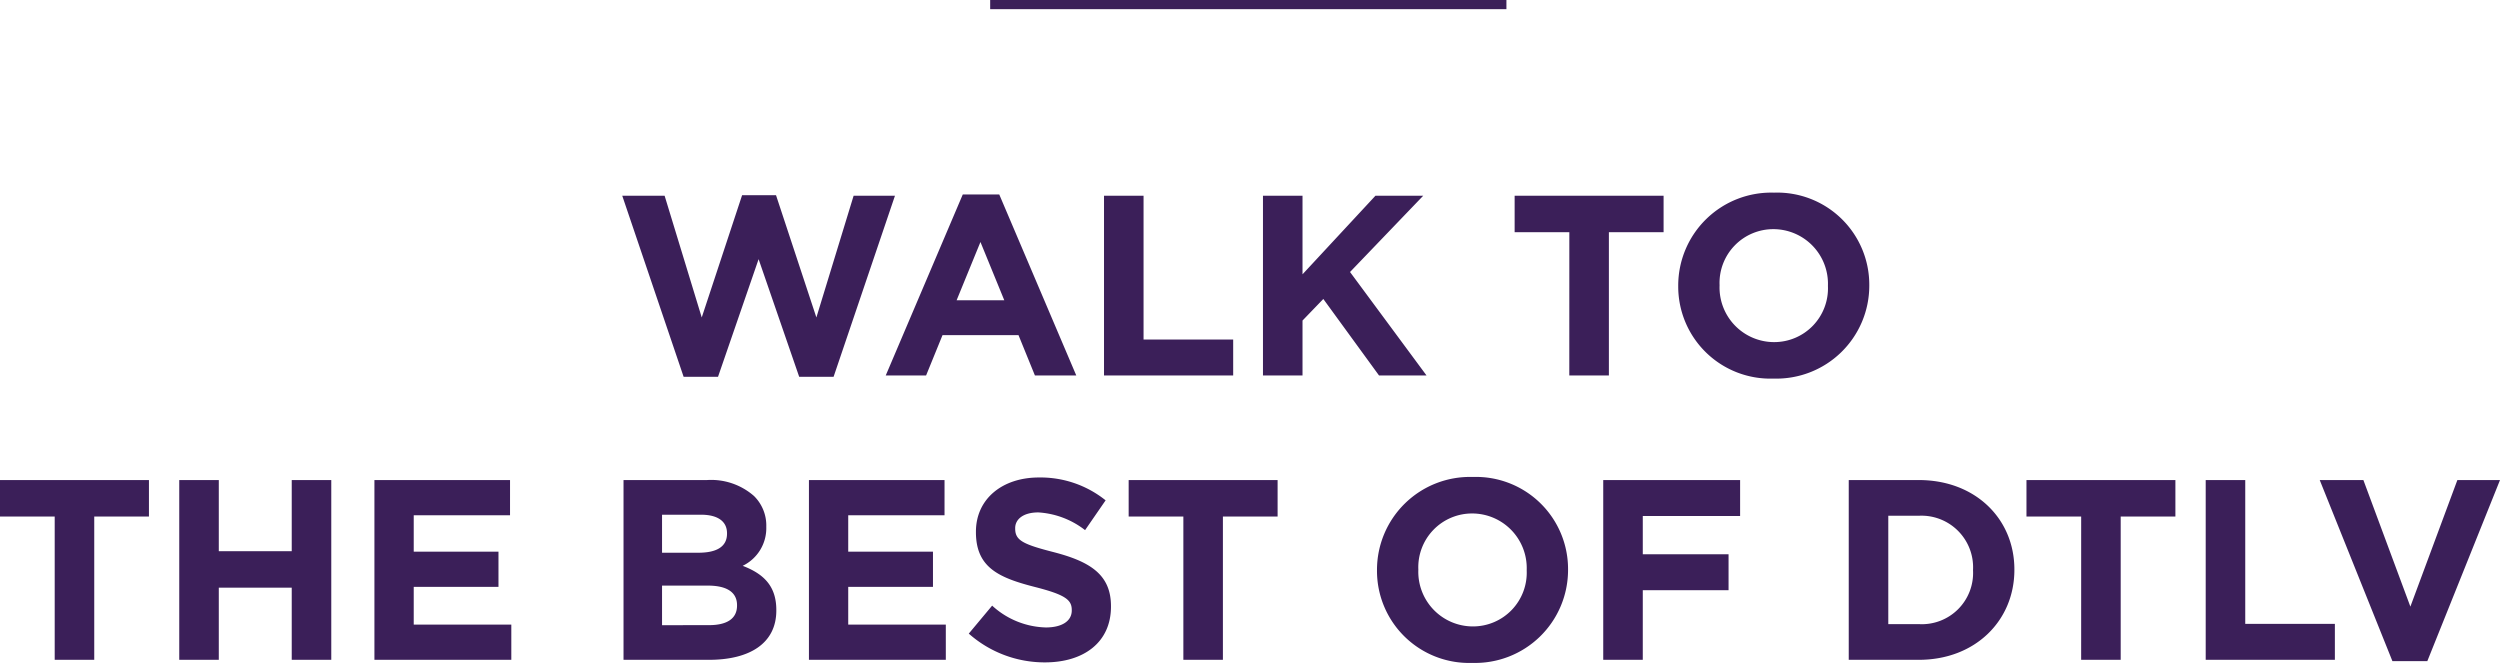 <svg xmlns="http://www.w3.org/2000/svg" viewBox="942.252 2202.942 272.58 72.277"><defs><style>.a{fill:none;stroke:#3b1f59;}.b{fill:#3b1f59;}</style></defs><g transform="translate(928 1787)"><line class="a" x2="56.287" transform="translate(122.213 416.442)"/><path class="b" d="M-61.614.14h3.752l4.424-12.824L-49.014.14h3.752L-38.57-19.6h-4.508l-4.06,13.272-4.4-13.328h-3.7l-4.4,13.328L-63.686-19.6h-4.62ZM-39.578,0h4.4l1.792-4.4H-25.1L-23.31,0H-18.8l-8.4-19.74h-3.976Zm7.728-8.2,2.6-6.356,2.6,6.356ZM-15.778,0H-1.694V-3.92h-9.772V-19.6h-4.312ZM1.554,0H5.866V-5.992L8.134-8.344,14.21,0h5.18L11.046-11.284l7.98-8.316H13.818L5.866-11.032V-19.6H1.554Zm33.4,0H39.27V-15.624h5.964V-19.6H28.994v3.976h5.964Zm22.26.336A10.135,10.135,0,0,0,67.662-9.8v-.056a10.042,10.042,0,0,0-10.388-10.08A10.135,10.135,0,0,0,46.83-9.8v.056A10.042,10.042,0,0,0,57.218.336Zm.056-3.976A5.955,5.955,0,0,1,51.338-9.8v-.056a5.862,5.862,0,0,1,5.88-6.1A5.955,5.955,0,0,1,63.154-9.8v.056A5.862,5.862,0,0,1,57.274-3.64ZM-130.186,31h4.312V15.376h5.964V11.4h-16.24v3.976h5.964Zm13.58,0h4.312V23.132h7.952V31h4.312V11.4h-4.312v7.756h-7.952V11.4h-4.312Zm21.28,0H-80.4V27.164h-10.64V23.048h9.24V19.212h-9.24V15.236h10.5V11.4H-95.326Zm27.16,0h9.324c4.424,0,7.336-1.792,7.336-5.376v-.056c0-2.632-1.4-3.948-3.668-4.816A4.559,4.559,0,0,0-52.6,16.524v-.056a4.5,4.5,0,0,0-1.344-3.332A7.076,7.076,0,0,0-59.066,11.4h-9.1Zm4.2-11.676V15.18h4.256c1.82,0,2.828.728,2.828,2.016v.056c0,1.456-1.2,2.072-3.108,2.072Zm0,7.9V22.908h4.984c2.212,0,3.192.812,3.192,2.128v.056c0,1.456-1.148,2.128-3.052,2.128ZM-47.95,31h14.924V27.164h-10.64V23.048h9.24V19.212h-9.24V15.236h10.5V11.4H-47.95Zm25.732.28c4.228,0,7.2-2.184,7.2-6.076v-.056c0-3.416-2.24-4.844-6.216-5.88-3.388-.868-4.228-1.288-4.228-2.576v-.056c0-.952.868-1.708,2.52-1.708a9.2,9.2,0,0,1,5.1,1.932l2.24-3.248a11.346,11.346,0,0,0-7.28-2.492c-4,0-6.86,2.352-6.86,5.908v.056c0,3.892,2.548,4.984,6.5,5.992,3.276.84,3.948,1.4,3.948,2.492v.056c0,1.148-1.064,1.848-2.828,1.848a8.991,8.991,0,0,1-5.852-2.38l-2.548,3.052A12.472,12.472,0,0,0-22.218,31.28ZM-7.126,31h4.312V15.376H3.15V11.4H-13.09v3.976h5.964Zm31.5.336A10.135,10.135,0,0,0,34.818,21.2v-.056A10.042,10.042,0,0,0,24.43,11.064,10.135,10.135,0,0,0,13.986,21.2v.056A10.042,10.042,0,0,0,24.374,31.336Zm.056-3.976a5.955,5.955,0,0,1-5.936-6.16v-.056a5.862,5.862,0,0,1,5.88-6.1A5.955,5.955,0,0,1,30.31,21.2v.056A5.862,5.862,0,0,1,24.43,27.36ZM38.654,31h4.312V23.412h9.352v-3.92H42.966V15.32H53.578V11.4H38.654Zm26.768,0h7.644c6.16,0,10.416-4.284,10.416-9.8v-.056c0-5.516-4.256-9.744-10.416-9.744H65.422Zm4.312-3.892V15.292h3.332A5.629,5.629,0,0,1,78.974,21.2v.056a5.585,5.585,0,0,1-5.908,5.852ZM90.762,31h4.312V15.376h5.964V11.4H84.8v3.976h5.964Zm13.58,0h14.084V27.08h-9.772V11.4h-4.312Zm20.356.14h3.808L136.43,11.4h-4.648l-5.124,13.8-5.124-13.8h-4.76Z" transform="translate(150.402 456.883)"/></g></svg>